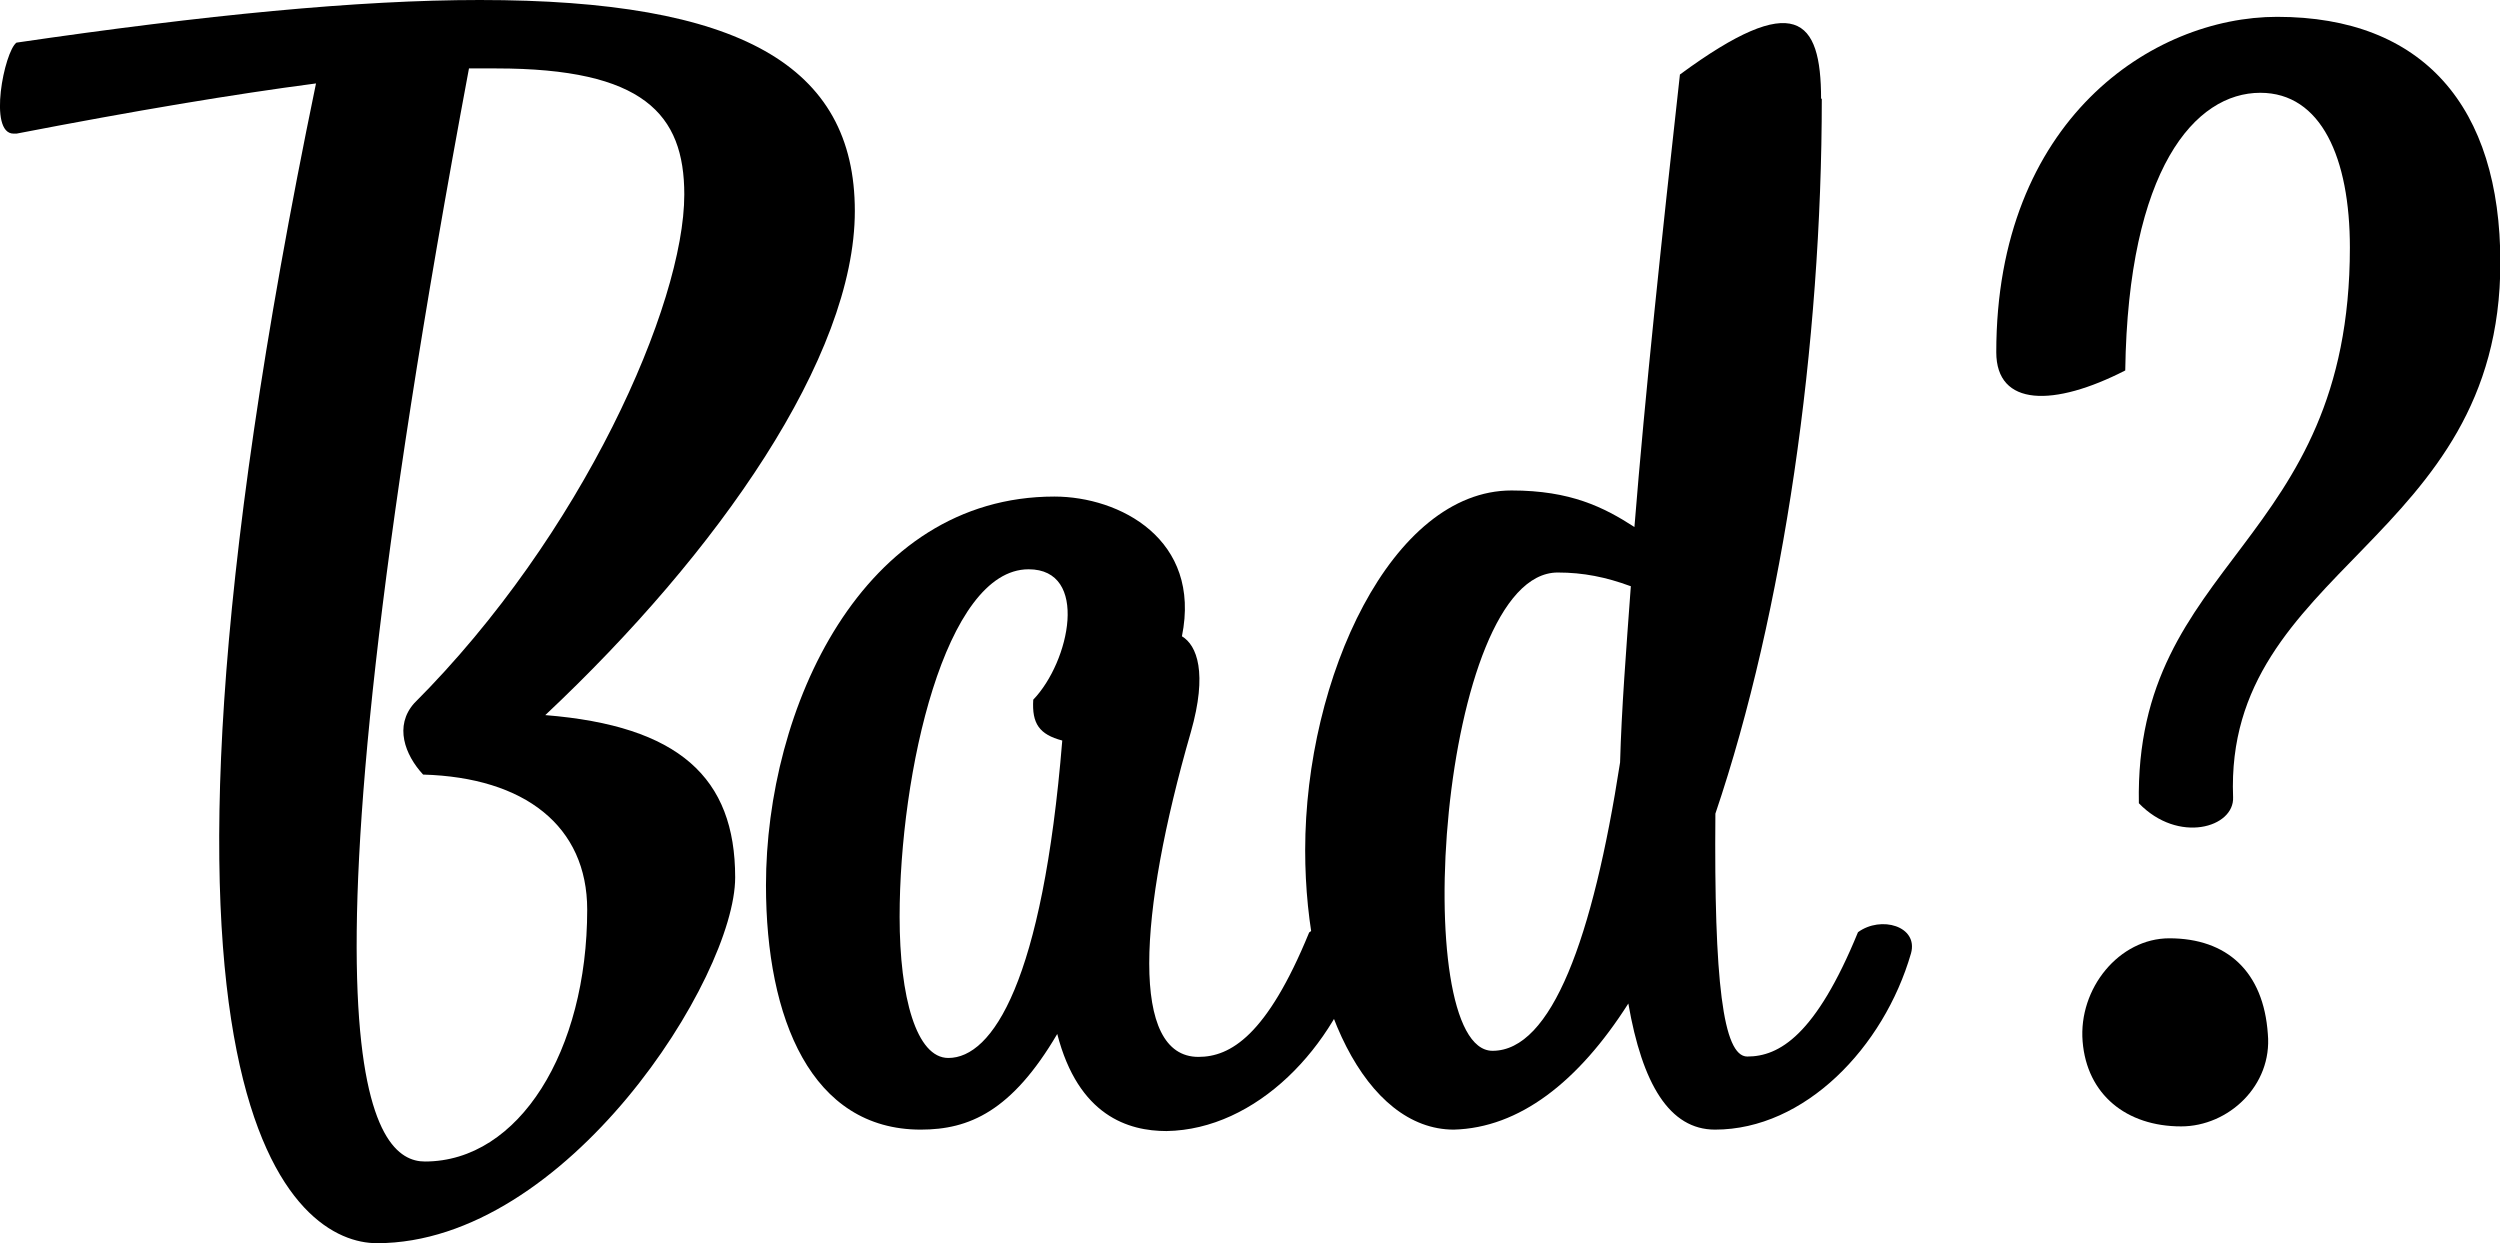 <?xml version="1.0" encoding="UTF-8"?><svg id="_レイヤー_2" xmlns="http://www.w3.org/2000/svg" viewBox="0 0 69.78 34.7"><g id="_コンテンツ"><path d="M8.81,2.33c-2.29.3-5.04.76-8.35,1.4h-.08C-.34,3.73.12,1.44.46,1.19,5.72.42,10,0,13.39,0c7.25,0,10.47,1.82,10.47,5.89s-3.81,9.53-8.64,14.07c3.73.3,5.3,1.74,5.3,4.53s-4.7,10.21-10,10.21c-2.2,0-7.67-3.52-1.7-32.37ZM13.09,1.91c-5.25,28.09-2.63,30.51-1.23,30.51,2.63,0,4.53-3.09,4.53-7.03,0-2.33-1.74-3.69-4.58-3.77-.51-.55-.81-1.36-.25-1.99,4.7-4.7,7.54-11.14,7.54-14.2,0-2.25-1.14-3.52-5.25-3.52h-.76Z"/><path d="M36.55,26.02c.64-.47,1.69-.17,1.48.59-.76,2.63-2.97,4.92-5.47,4.96-1.06,0-2.46-.42-3.05-2.71-1.27,2.16-2.46,2.67-3.81,2.67-3.05,0-4.32-3.09-4.32-6.82,0-4.92,2.67-10.85,8.05-10.85,1.82,0,4.11,1.19,3.56,3.9.42.25.72,1.02.25,2.67-1.48,5.13-1.69,9.07.21,9.07.89,0,1.91-.59,3.09-3.47ZM28.71,15.89c-2.33,0-3.6,5.68-3.6,9.7,0,2.25.47,3.94,1.36,3.94,1.23,0,2.63-2.12,3.18-8.86-.64-.17-.85-.47-.81-1.14,1.02-1.06,1.57-3.64-.13-3.64Z"/><path d="M50.85,2.75c0,6.86-1.06,14.32-2.97,19.96-.04,4.66.21,6.78.89,6.78.89,0,1.91-.59,3.09-3.47.64-.47,1.69-.17,1.48.59-.76,2.63-2.97,4.92-5.47,4.92-1.27,0-2.03-1.27-2.42-3.52-1.4,2.2-3.05,3.47-4.87,3.52-2.46,0-4.15-3.56-4.15-7.8,0-4.83,2.42-10.04,5.76-10.04,1.65,0,2.58.47,3.43,1.02.3-3.73.76-8.05,1.27-12.63,3.22-2.37,3.94-1.57,3.94.68ZM45.51,16.36c-.68-.25-1.31-.38-2.03-.38-3.31,0-4.19,13.35-1.82,13.35,1.65,0,2.8-3.14,3.56-8.05.04-1.48.17-3.14.3-4.92Z"/><path d="M63.56.47c4.07,0,6.23,2.5,6.23,6.86,0,7.8-7.71,8.52-7.46,14.92.04.85-1.53,1.31-2.63.17-.13-6.82,5.89-7.16,5.89-15.51,0-2.5-.8-4.32-2.5-4.32-1.82,0-3.69,2.12-3.77,7.75-1.99,1.02-3.6,1.02-3.6-.51,0-6.48,4.36-9.36,7.84-9.36ZM60.55,26.19c1.61,0,2.63.93,2.75,2.67.13,1.44-1.1,2.58-2.42,2.58-1.53,0-2.63-.89-2.75-2.37s1.02-2.88,2.42-2.88Z"/></g></svg>